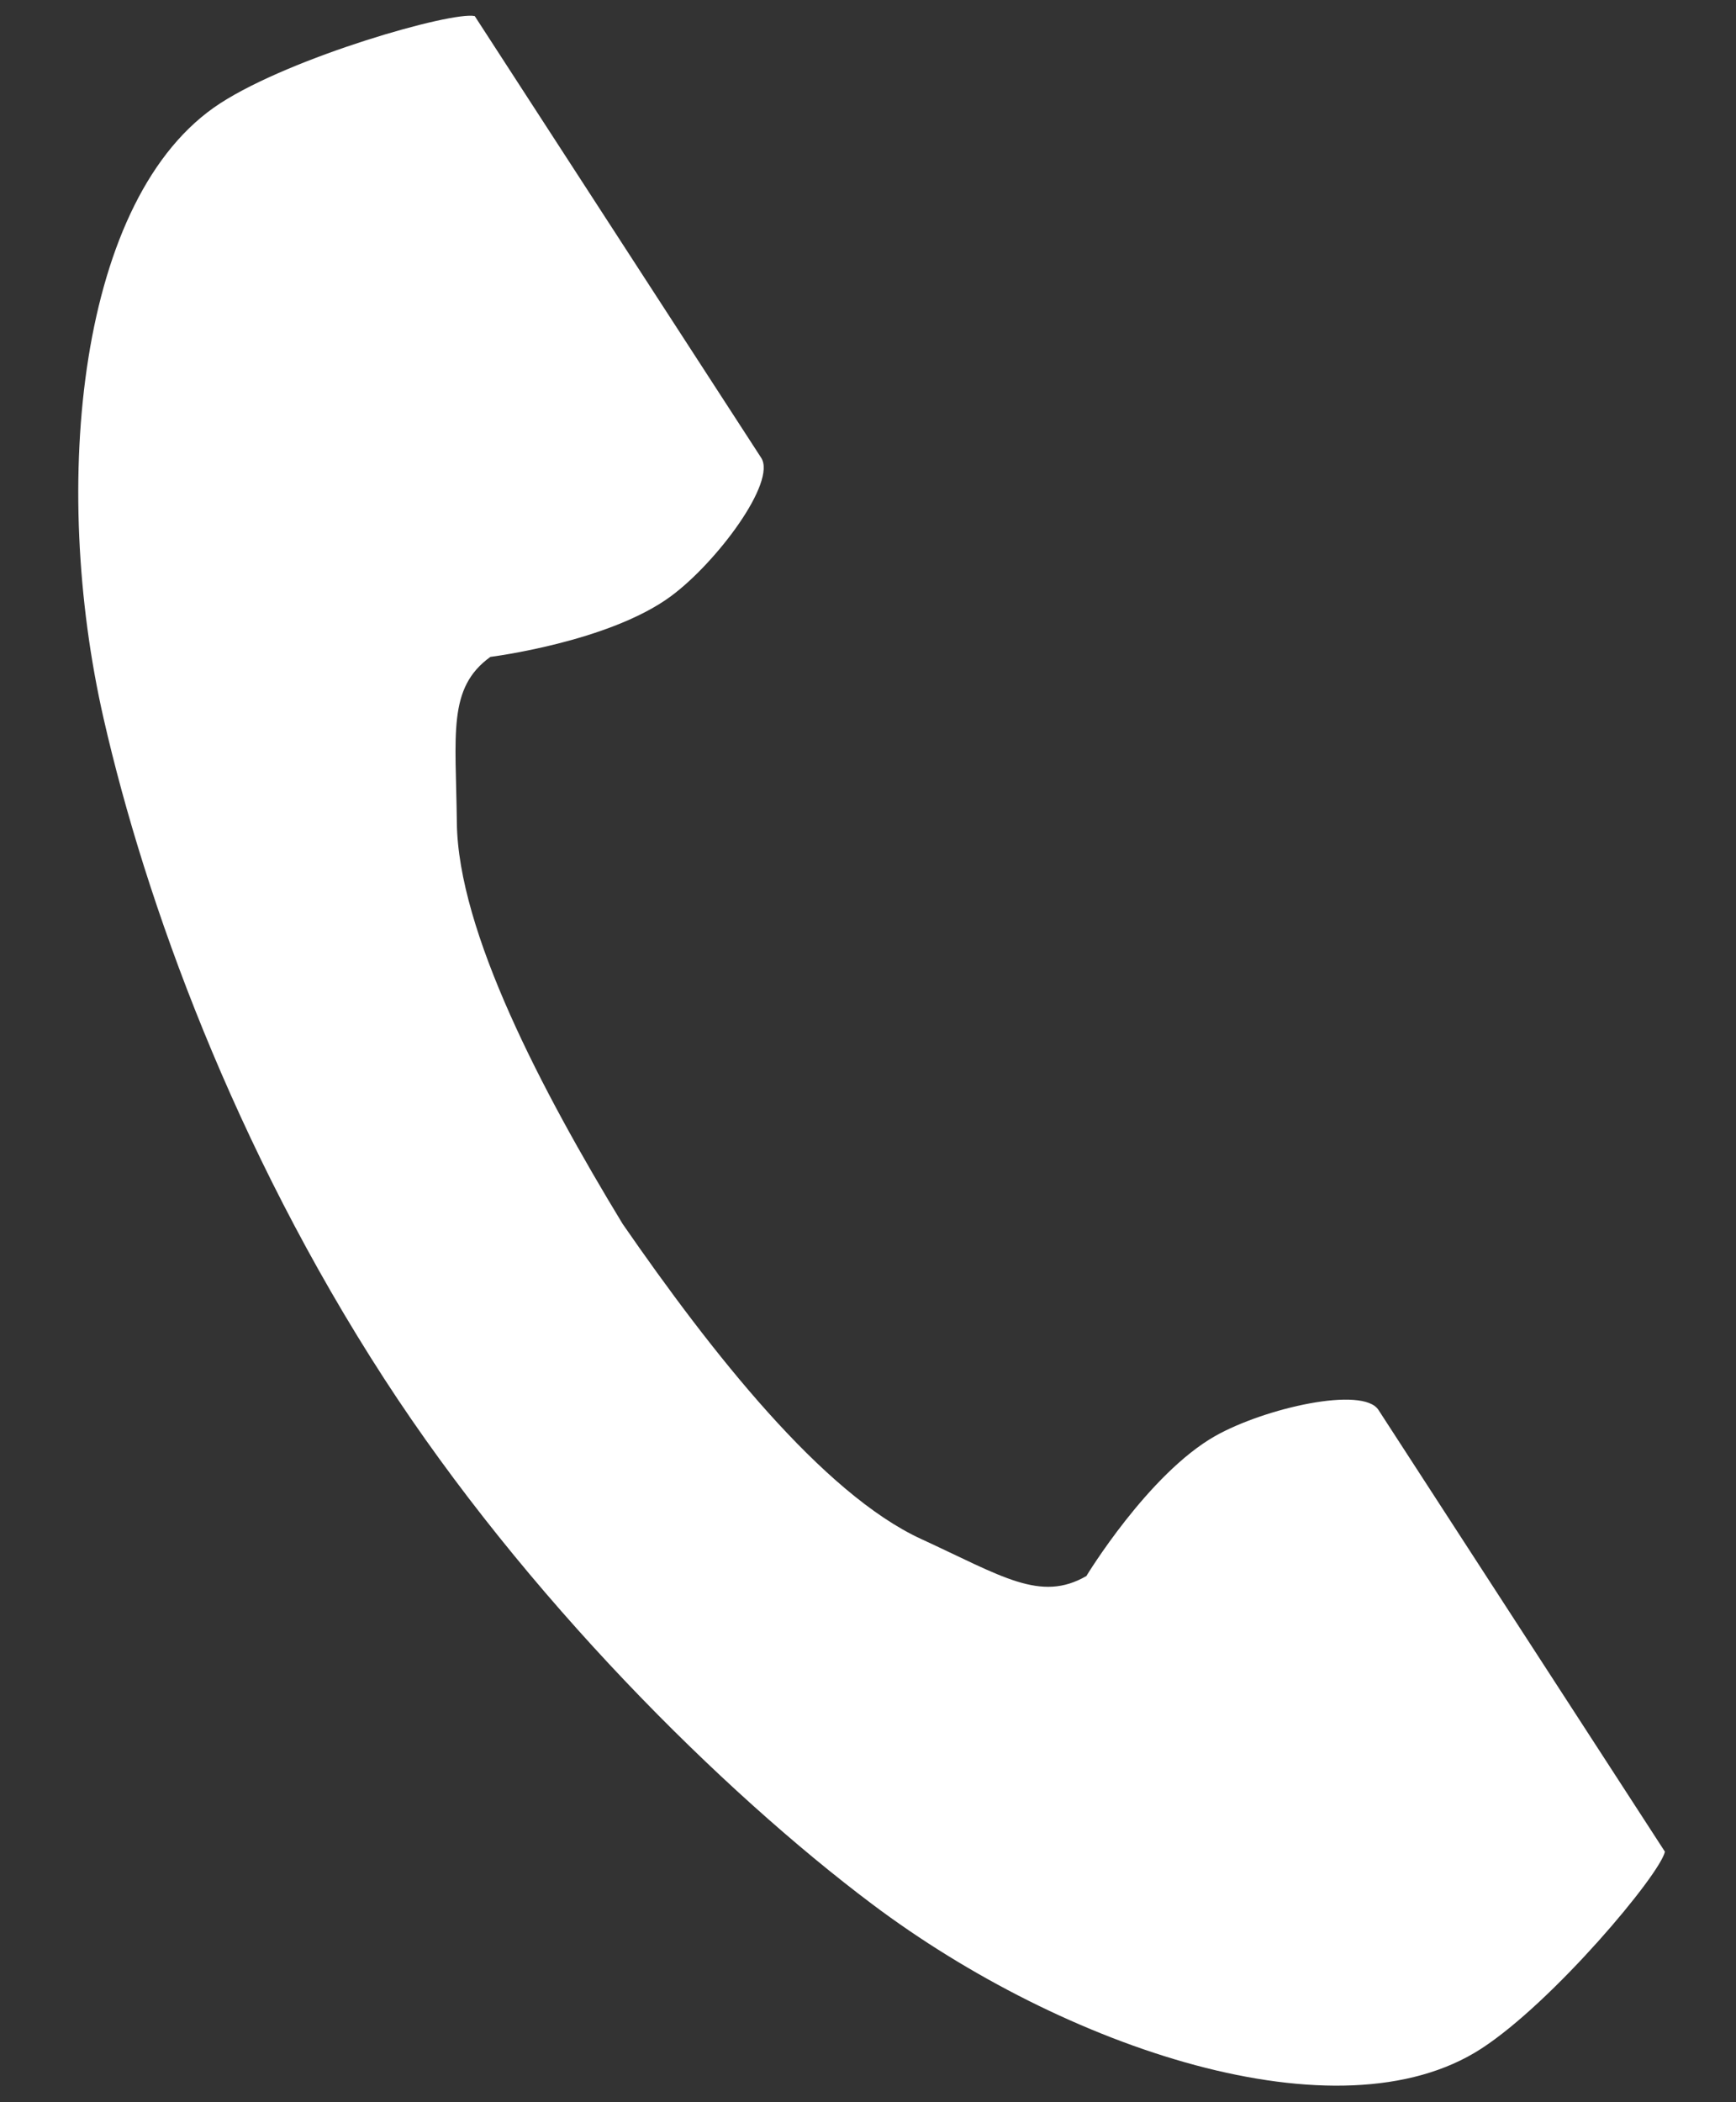 <?xml version="1.0" encoding="utf-8"?>
<!-- Generator: Adobe Illustrator 15.0.0, SVG Export Plug-In  -->
<!DOCTYPE svg PUBLIC "-//W3C//DTD SVG 1.1//EN" "http://www.w3.org/Graphics/SVG/1.1/DTD/svg11.dtd">
<svg version="1.1"
	 xmlns="http://www.w3.org/2000/svg" xmlns:xlink="http://www.w3.org/1999/xlink" xmlns:a="http://ns.adobe.com/AdobeSVGViewerExtensions/3.0/"
	 x="0px" y="0px" width="19px" height="23px" viewBox="0 0 19 23" enable-background="new 0 0 19 23" xml:space="preserve">
<rect x="0" y="0" width="19" height="23" fill="#333333" stroke="none"/>
<defs>
</defs>
<path fill="#FFFFFF" d="M2.409,1.131C0.853,2.141,0.547,5.295,1.135,7.866c0.457,2.002,1.43,4.688,3.07,7.218
	c1.543,2.379,3.696,4.513,5.338,5.747c2.108,1.585,5.113,2.592,6.669,1.583c0.787-0.51,1.956-1.904,2.01-2.155
	c0,0-0.686-1.057-0.836-1.289l-2.299-3.544c-0.171-0.264-1.242-0.022-1.787,0.285c-0.733,0.416-1.41,1.532-1.41,1.532
	c-0.503,0.291-0.925,0.001-1.806-0.404c-1.083-0.498-2.3-2.046-3.269-3.448C5.93,11.935,5.014,10.192,5,9
	C4.989,8.03,4.896,7.527,5.367,7.187c0,0,1.295-0.162,1.975-0.663c0.503-0.371,1.16-1.251,0.989-1.515L6.032,1.465
	c-0.15-0.232-0.836-1.289-0.836-1.289C4.945,0.122,3.196,0.621,2.409,1.131z"/>
<rect id="_x3C_スライス_x3E__9_" fill="none" width="19" height="23"/>
</svg>
